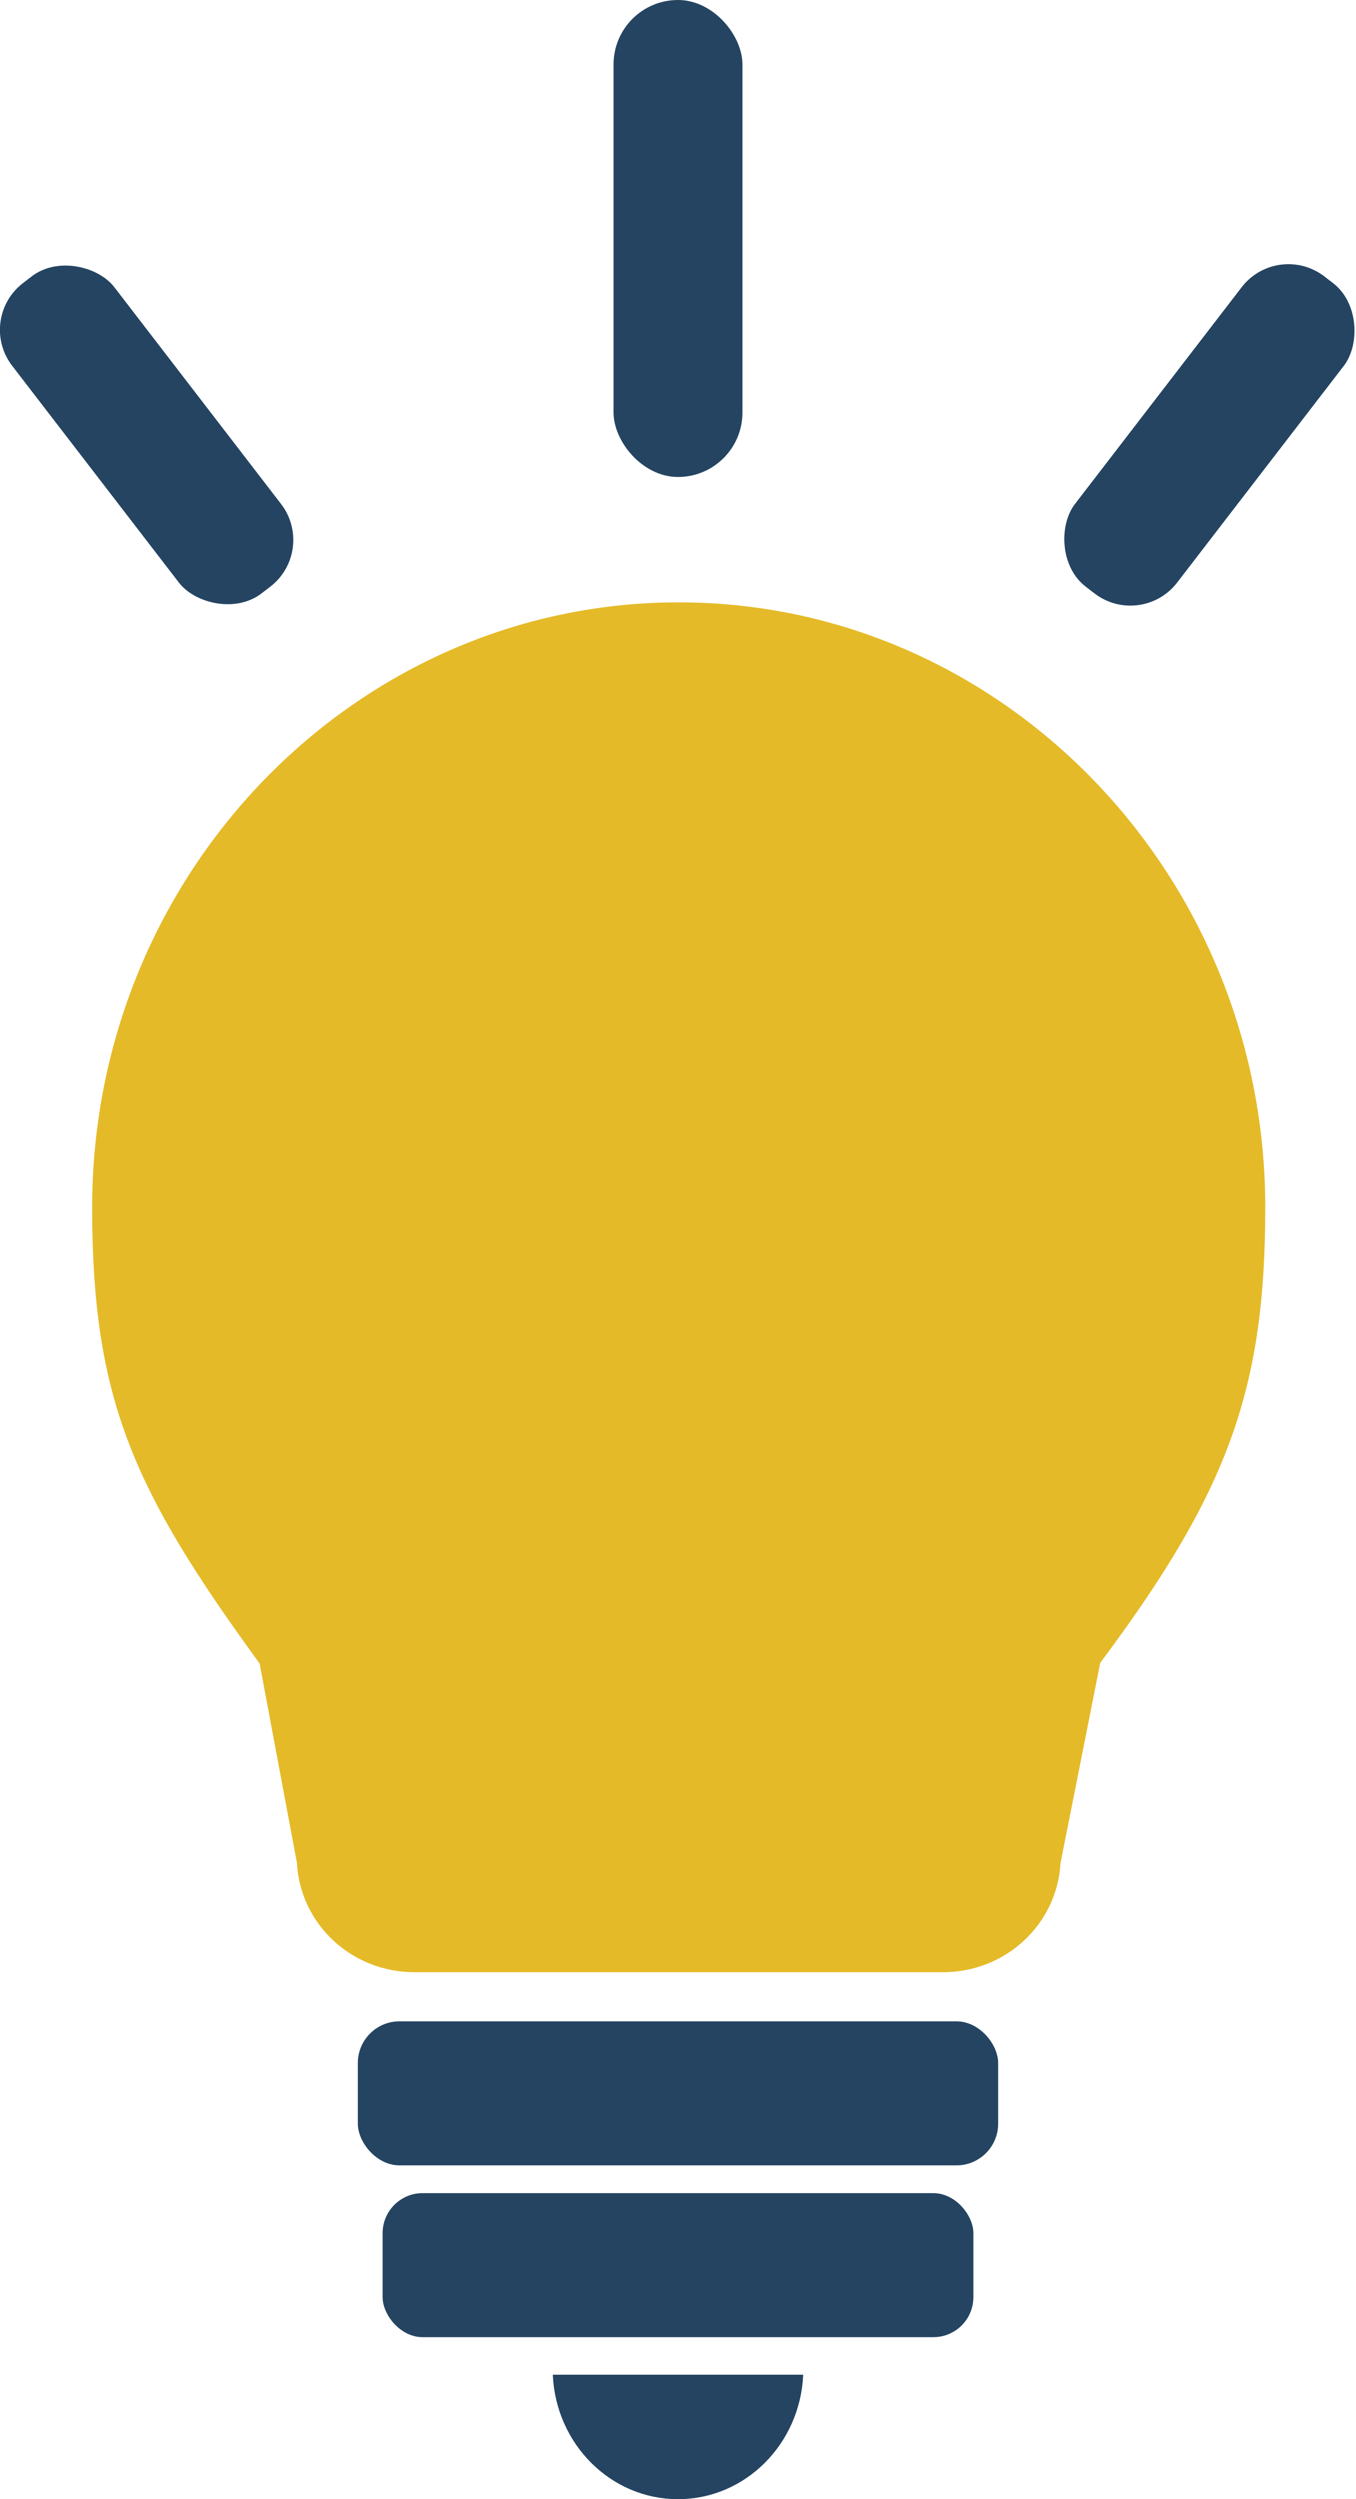 <?xml version="1.0" encoding="UTF-8"?>
<svg id="b" data-name="Layer 2" xmlns="http://www.w3.org/2000/svg" width="141.134" height="260.102" viewBox="0 0 141.134 260.102">
  <g id="c" data-name="Layer 1">
    <g>
      <g>
        <path d="M9.591,125.674c0,20.058,4.357,29.5,17.431,47.458l3.88,20.734c.338,6.395,5.691,11.39,12.233,11.39h55.013c6.523,0,11.874-4.978,12.231-11.352l4.136-20.85c13.317-17.807,17.176-28.482,17.176-47.379,0-34.73-27.387-62.986-61.049-62.986-33.663,0-61.05,28.256-61.05,62.986Z" fill="#e5ba28" stroke-width="0"/>
        <rect x="37.245" y="210.368" width="66.645" height="14.992" rx="4.338" ry="4.338" transform="translate(141.134 435.728) rotate(-180)" fill="#244461" stroke-width="0"/>
        <rect x="39.823" y="228.248" width="61.488" height="14.992" rx="4.166" ry="4.166" transform="translate(141.134 471.488) rotate(-180)" fill="#244461" stroke-width="0"/>
        <path d="M83.598,247.146c-.31,7.21-6.025,12.956-13.031,12.956s-12.721-5.746-13.031-12.956h26.062Z" fill="#244461" stroke-width="0"/>
      </g>
      <g>
        <rect x="63.859" y="0" width="13.417" height="49.642" rx="6.708" ry="6.708" transform="translate(141.134 49.642) rotate(180)" fill="#244461" stroke-width="0"/>
        <rect x="119.166" y="24.894" width="13.417" height="40.737" rx="6.136" ry="6.136" transform="translate(53.692 -67.355) rotate(37.564)" fill="#244461" stroke-width="0"/>
        <rect x="8.551" y="24.894" width="13.417" height="40.737" rx="6.136" ry="6.136" transform="translate(54.95 71.837) rotate(142.436)" fill="#244461" stroke-width="0"/>
      </g>
    </g>
  </g>
</svg>
